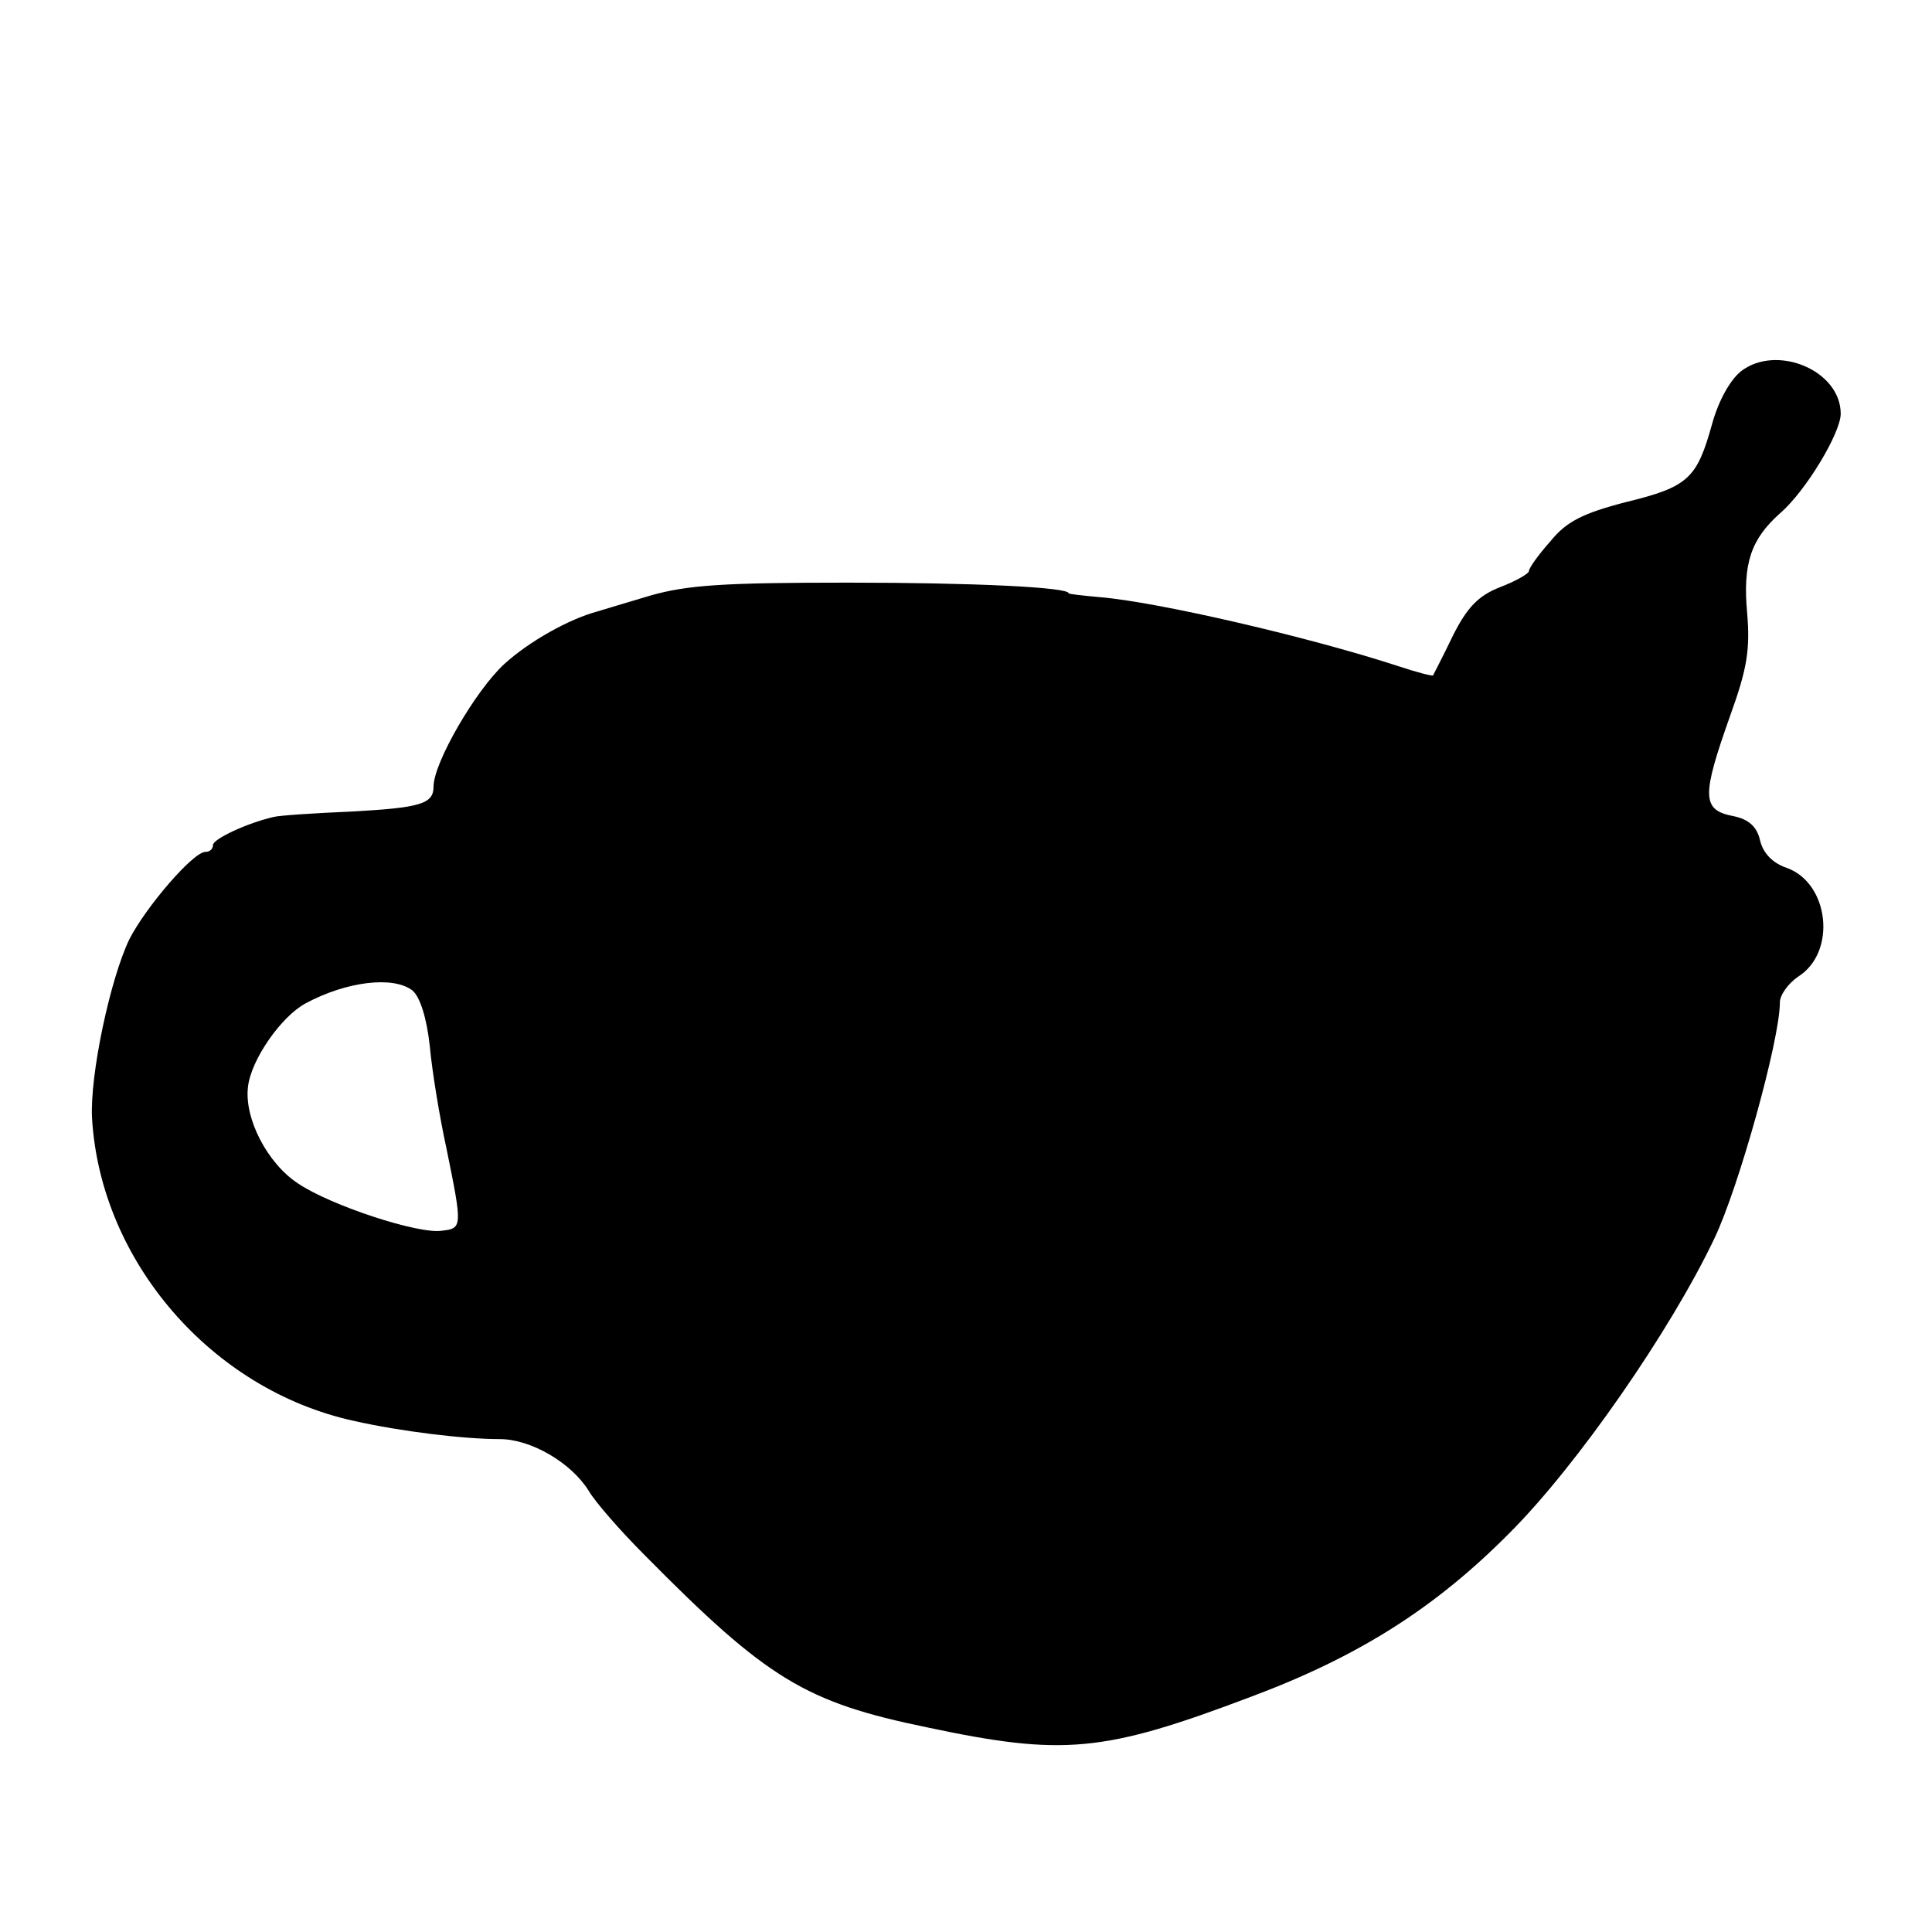 <?xml version="1.0" standalone="no"?>
<!DOCTYPE svg PUBLIC "-//W3C//DTD SVG 20010904//EN"
 "http://www.w3.org/TR/2001/REC-SVG-20010904/DTD/svg10.dtd">
<svg version="1.0" xmlns="http://www.w3.org/2000/svg"
 width="254pt" height="254pt" viewBox="0 0 254 254"
 preserveAspectRatio="xMidYMid meet">
<g transform="translate(0,254) scale(0.1,-0.1)"
fill="#000000" stroke="none">
<path d="M2289 2052 c-15 -12 -30 -40 -38 -69 -20 -72 -31 -83 -113 -103 -58
-15 -79 -26 -100 -52 -16 -18 -28 -35 -28 -39 0 -3 -17 -13 -38 -21 -28 -11
-43 -26 -62 -64 -13 -27 -25 -50 -26 -52 -1 -1 -21 4 -45 12 -116 38 -318 85
-394 91 -22 2 -40 4 -40 5 0 8 -126 14 -290 14 -162 0 -211 -3 -260 -17 -33
-10 -64 -19 -70 -21 -37 -10 -89 -39 -122 -69 -38 -35 -93 -130 -93 -161 0
-23 -17 -28 -109 -33 -47 -2 -93 -5 -101 -7 -35 -8 -80 -29 -80 -37 0 -5 -4
-9 -10 -9 -16 0 -78 -72 -100 -115 -25 -52 -52 -178 -49 -235 11 -188 157
-357 344 -398 62 -14 145 -24 192 -24 41 0 94 -31 117 -68 8 -14 41 -52 74
-85 161 -163 211 -193 371 -226 179 -38 232 -33 425 40 142 53 243 117 341
216 88 88 211 265 269 387 32 67 86 261 86 310 0 10 11 25 24 34 51 32 41 123
-15 143 -18 6 -31 19 -35 36 -4 18 -15 28 -35 32 -42 8 -42 26 -4 133 22 61
26 86 22 134 -6 65 5 97 43 131 34 29 80 106 80 131 0 57 -84 92 -131 56z
m-1747 -814 c10 -8 19 -36 23 -73 3 -33 13 -94 22 -135 21 -103 21 -105 -6
-108 -30 -5 -146 33 -189 62 -40 26 -71 85 -66 127 4 36 44 93 76 110 54 29
115 36 140 17z"/>
</g>
</svg>
